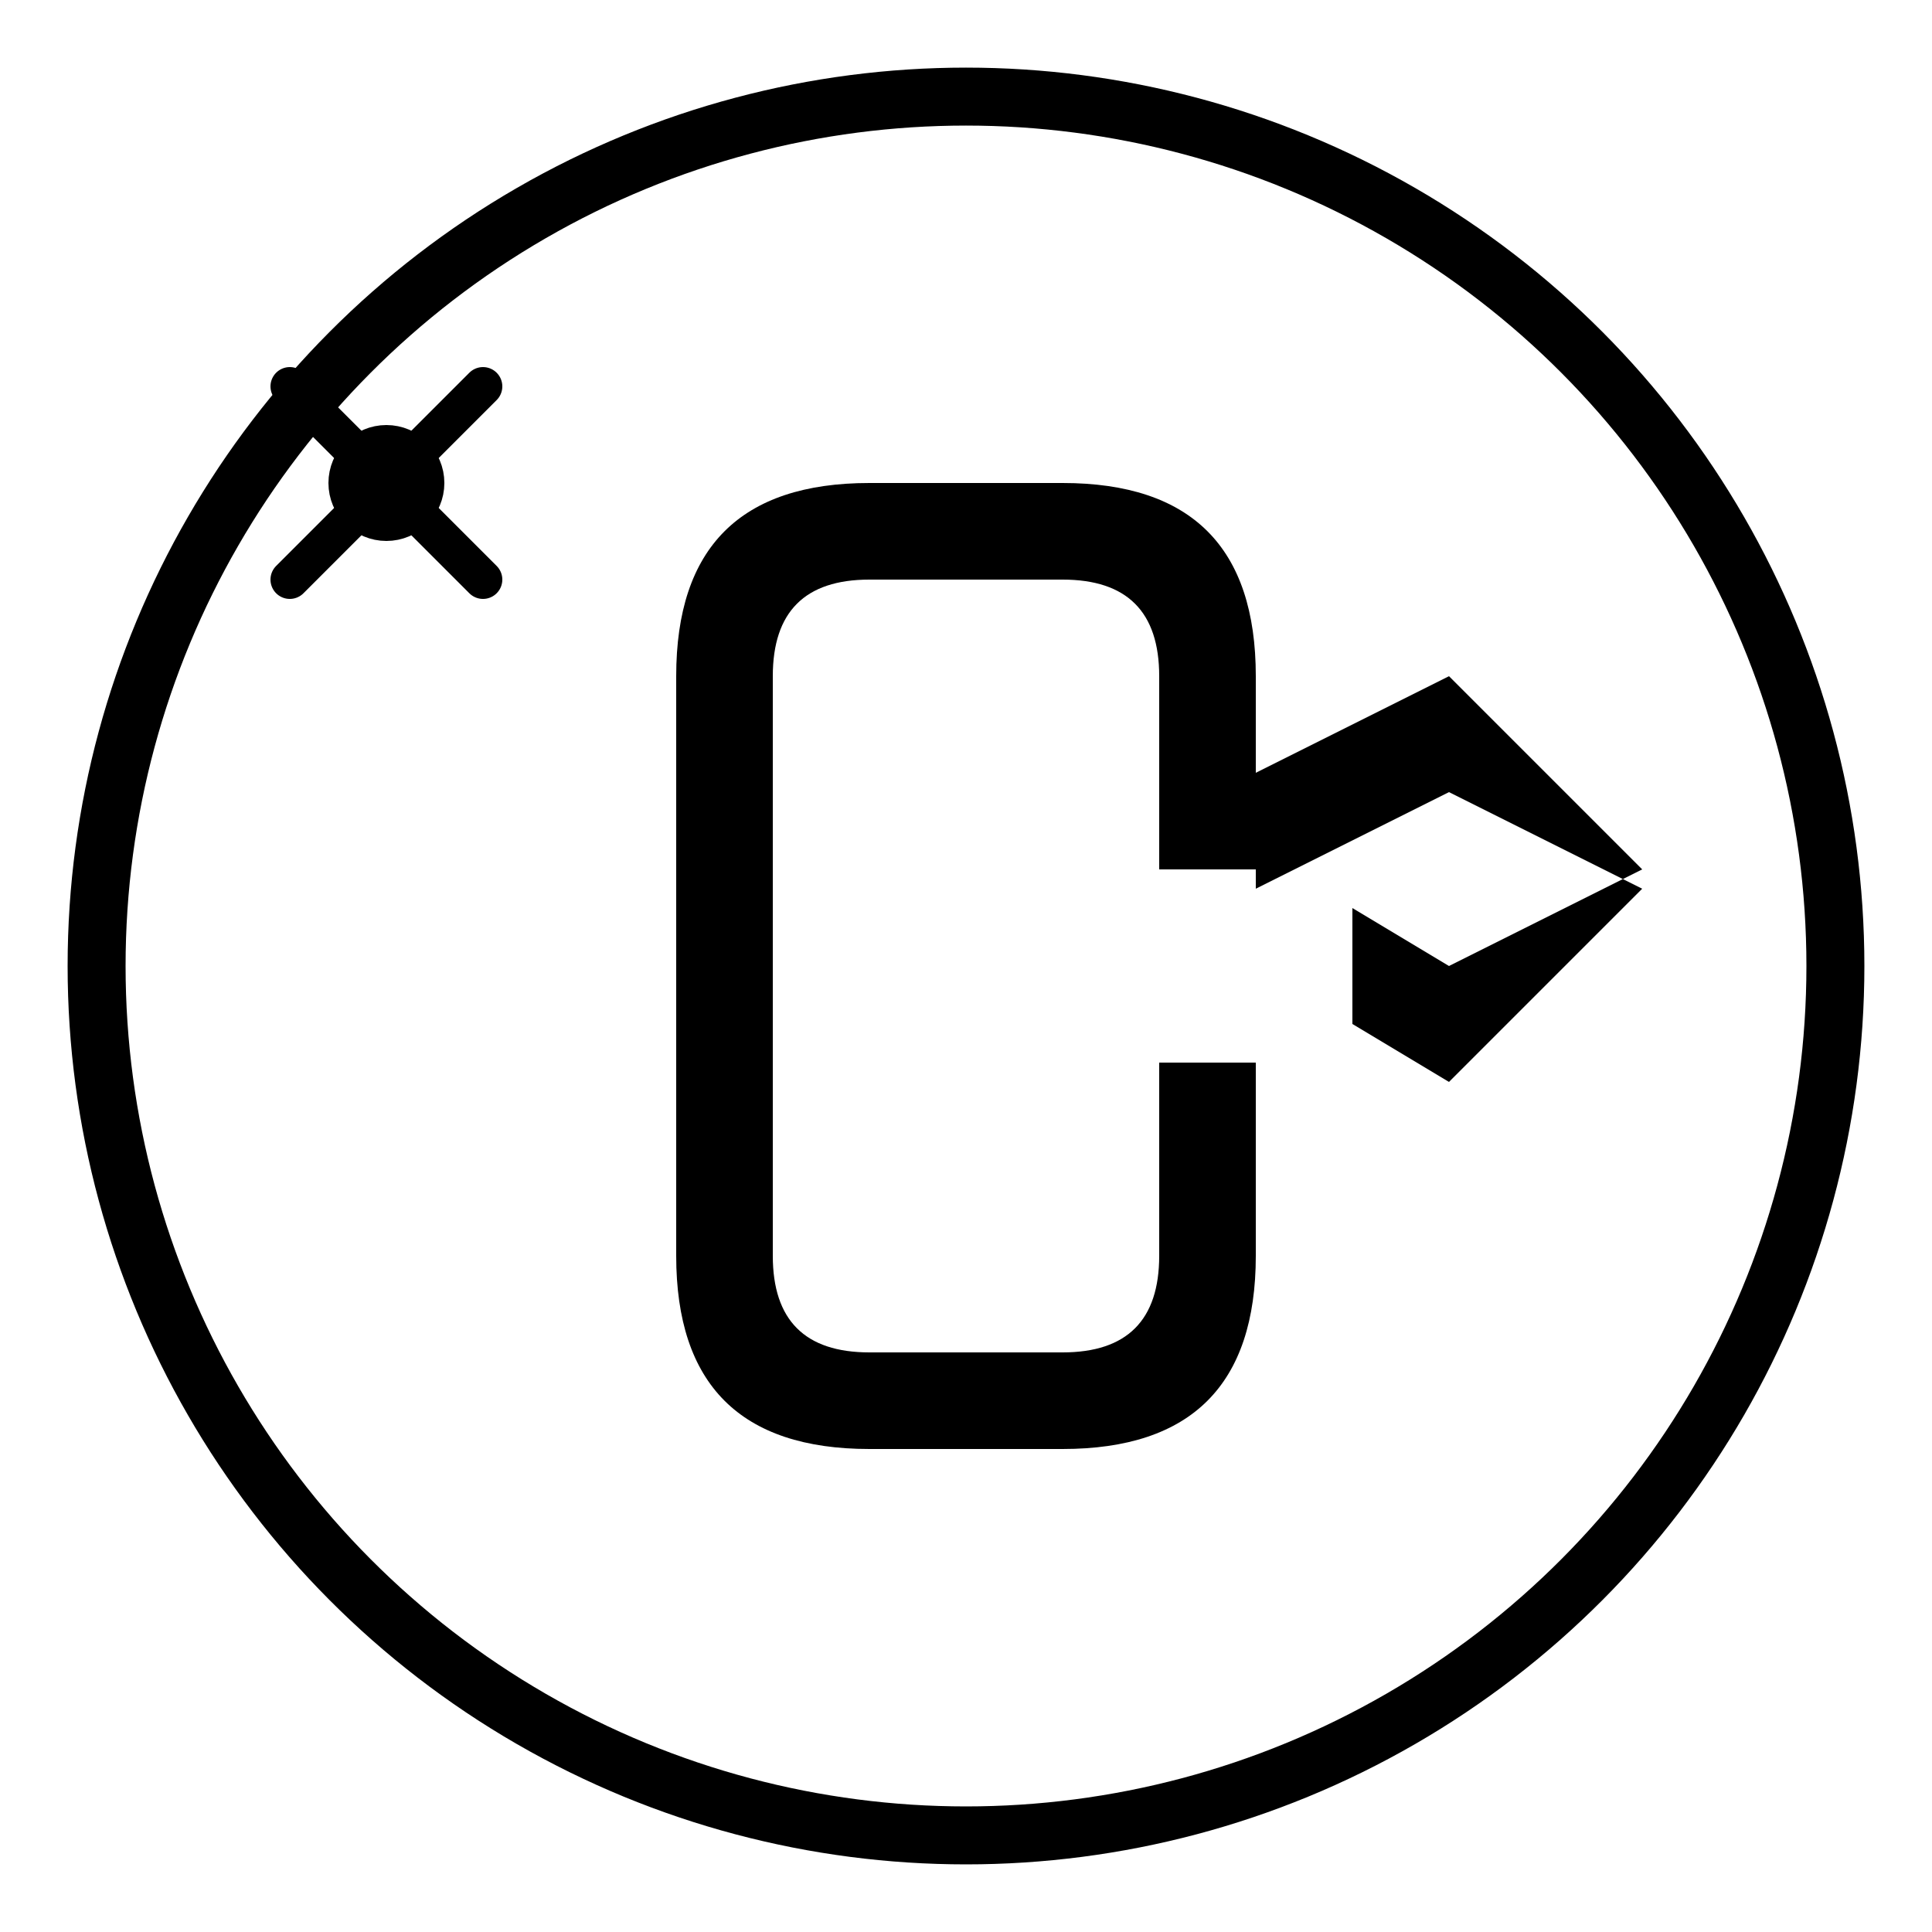 <svg xmlns="http://www.w3.org/2000/svg" viewBox="0 0 100 100" fill="currentColor">
  <circle cx="50" cy="50" r="45" fill="none" stroke="currentColor" stroke-width="3"/>
  <path d="M35 35 Q35 25 45 25 L55 25 Q65 25 65 35 L65 45 L60 45 L60 35 Q60 30 55 30 L45 30 Q40 30 40 35 L40 65 Q40 70 45 70 L55 70 Q60 70 60 65 L60 55 L65 55 L65 65 Q65 75 55 75 L45 75 Q35 75 35 65 Z" fill="currentColor"/>
  <path d="M65 40 L75 35 L85 45 L75 50 L70 47 L70 53 L75 56 L85 46 L75 41 L65 46 Z" fill="currentColor"/>
  <circle cx="20" cy="25" r="2" fill="none" stroke="currentColor" stroke-width="2"/>
  <line x1="15" y1="20" x2="25" y2="30" stroke="currentColor" stroke-width="2" stroke-linecap="round"/>
  <line x1="25" y1="20" x2="15" y2="30" stroke="currentColor" stroke-width="2" stroke-linecap="round"/>
</svg>